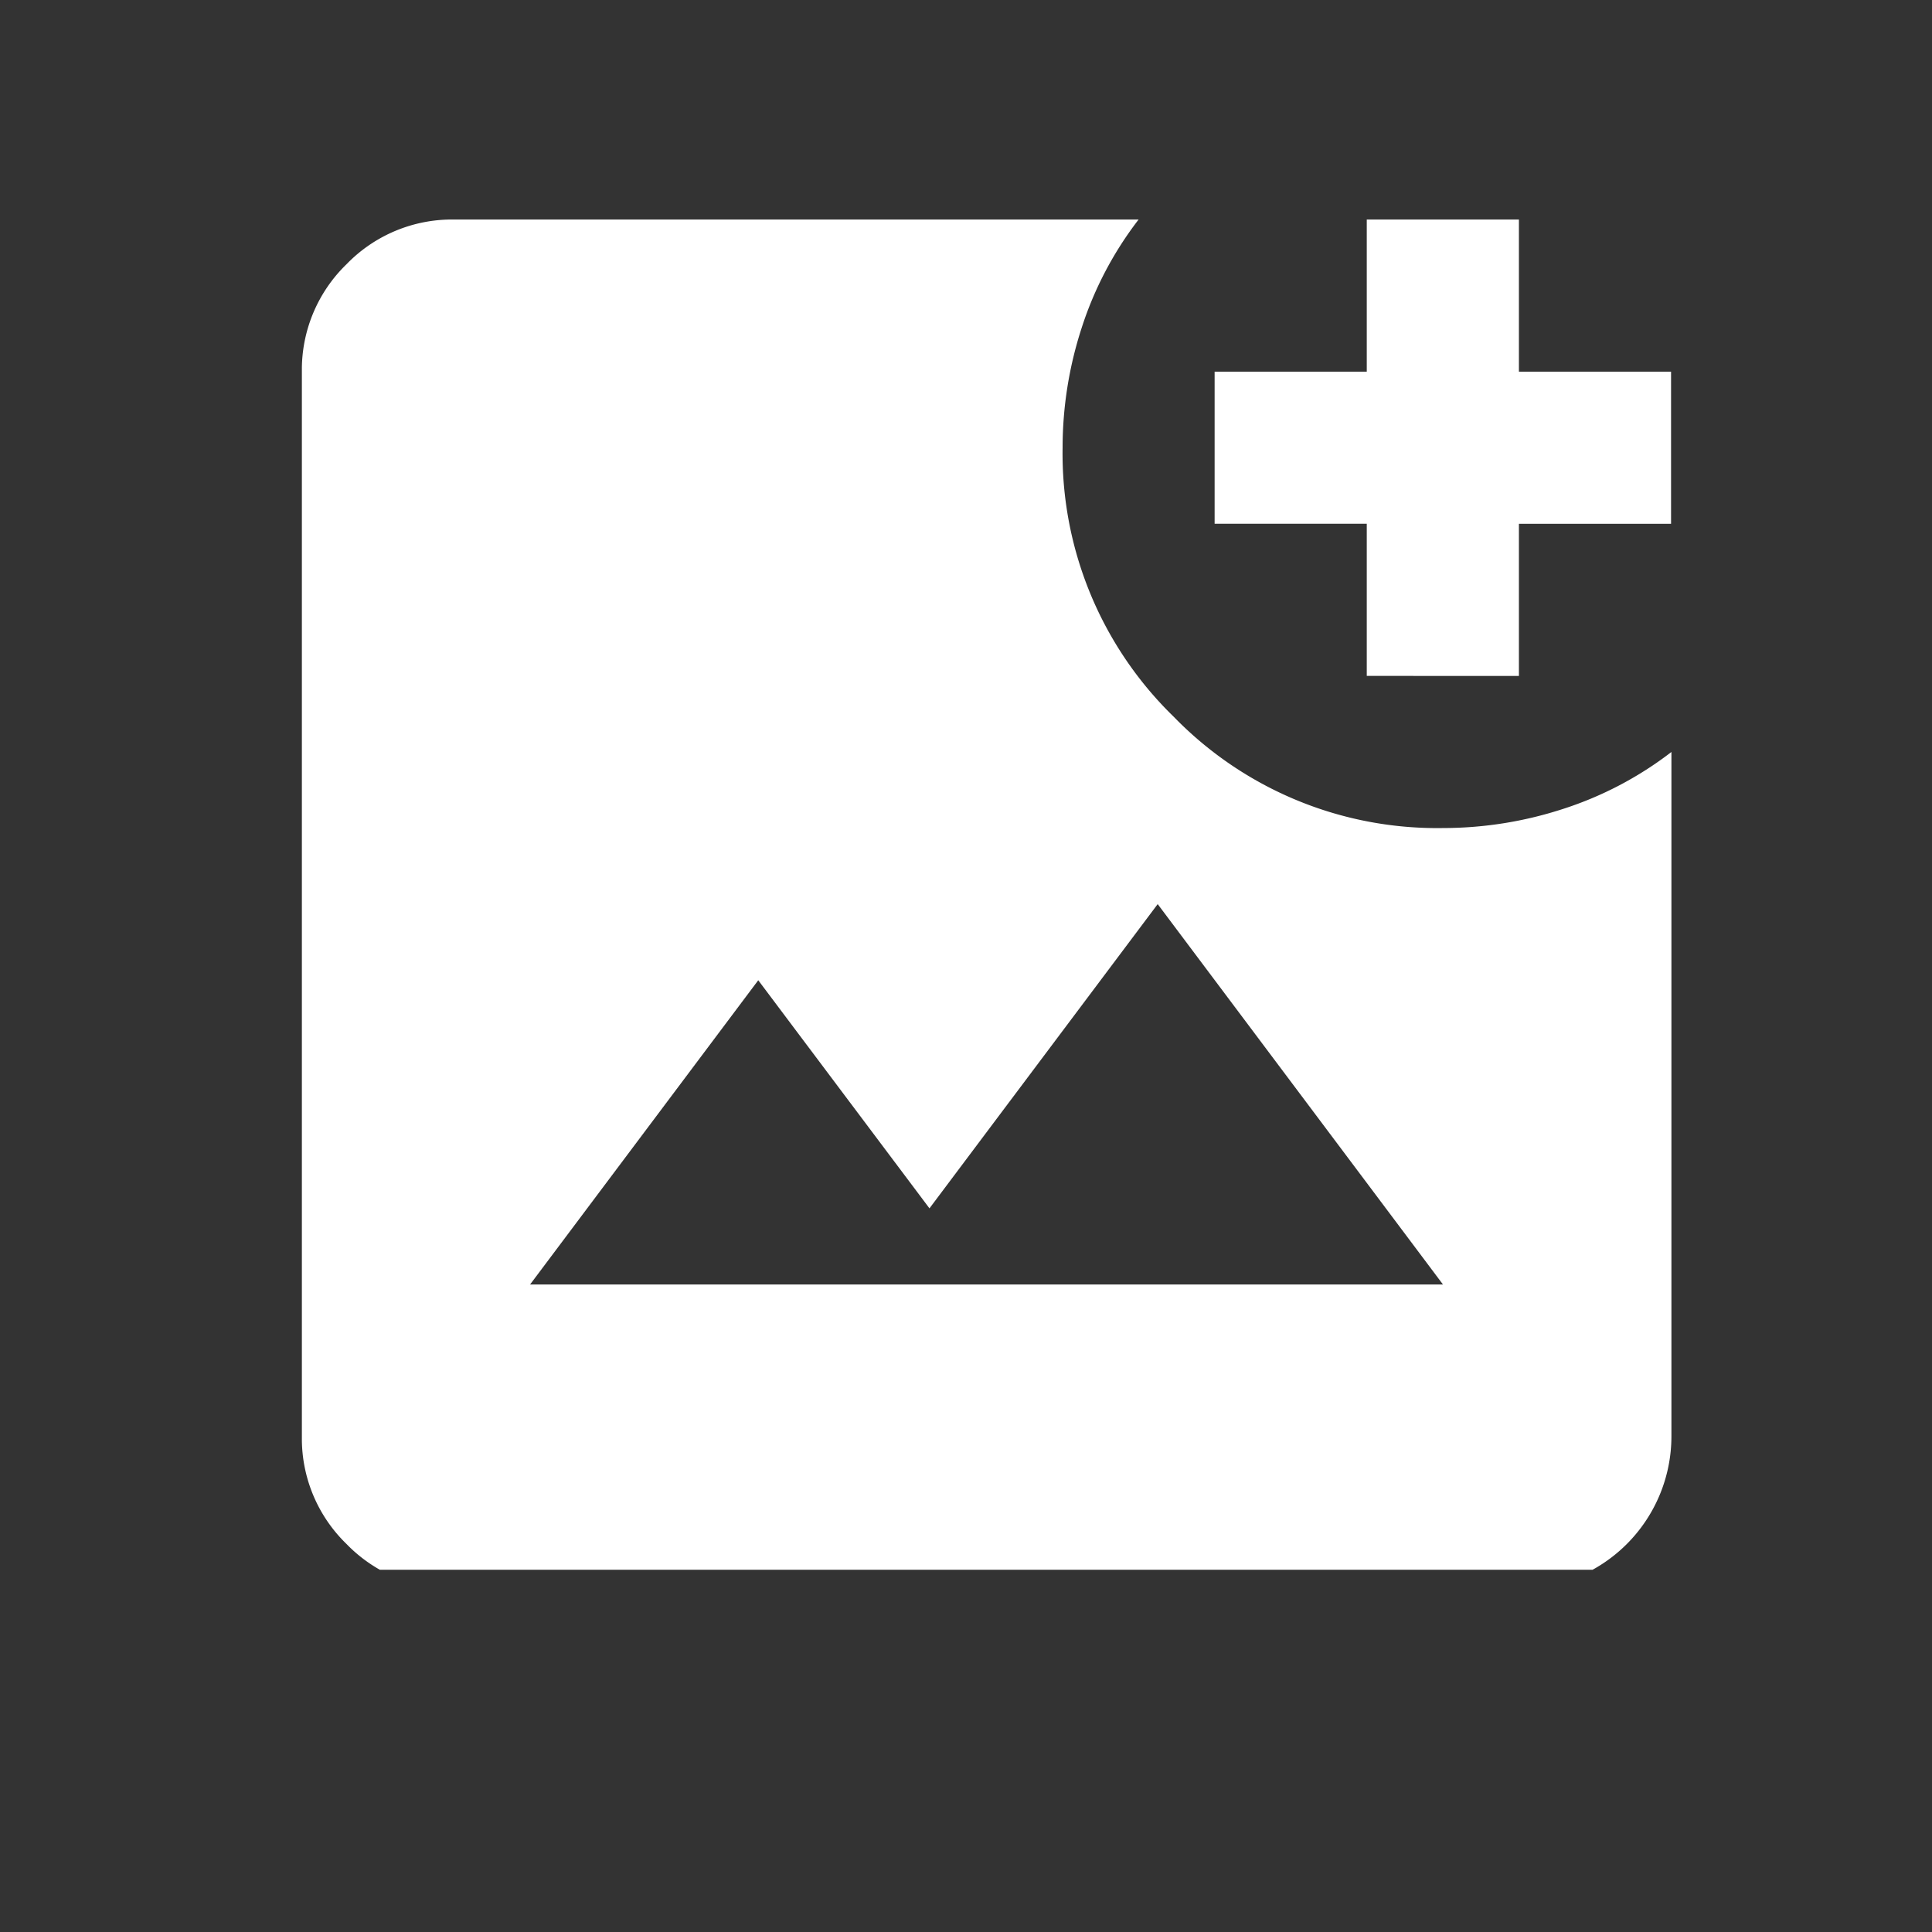 <svg xmlns="http://www.w3.org/2000/svg" xmlns:xlink="http://www.w3.org/1999/xlink" width="32" height="32" viewBox="0 0 32 32">
  <rect x="0" y="0" width="32" height="32" fill="#333333" stroke="none"/>
  <defs>
    <clipPath id="clip-path">
      <rect id="長方形_2559" data-name="長方形 2559" width="23" height="23" transform="translate(0 -0.314)" fill="#fff"/>
    </clipPath>
  </defs>
  <g id="icon_service_06" transform="translate(-400 -3082)">
    <rect id="長方形_2558" data-name="長方形 2558" width="32" height="32" transform="translate(400 3082)" fill="none" opacity="0.691"/>
    <g id="グループ_46667" data-name="グループ 46667" transform="translate(405 3085.314)" clip-path="url(#clip-path)">
      <path id="パス_6964" data-name="パス 6964" d="M2.52,22.678a2.431,2.431,0,0,1-1.78-.74A2.431,2.431,0,0,1,0,20.158V2.52A2.431,2.431,0,0,1,.74.74,2.431,2.431,0,0,1,2.52,0H13.859a5.9,5.9,0,0,0-.945,1.8A6.418,6.418,0,0,0,12.6,3.78a6.078,6.078,0,0,0,1.842,4.457A6.08,6.08,0,0,0,18.9,10.079a6.418,6.418,0,0,0,1.984-.315,5.9,5.9,0,0,0,1.8-.945V20.158a2.525,2.525,0,0,1-2.52,2.52Zm1.26-5.039H18.9l-4.725-6.3-3.78,5.039L7.559,12.6ZM17.638,7.559V5.039h-2.52V2.52h2.52V0h2.52V2.52h2.52v2.52h-2.52v2.52Z" transform="translate(0 0.322)" fill="#fff"/>
    </g>
  </g>
</svg>
